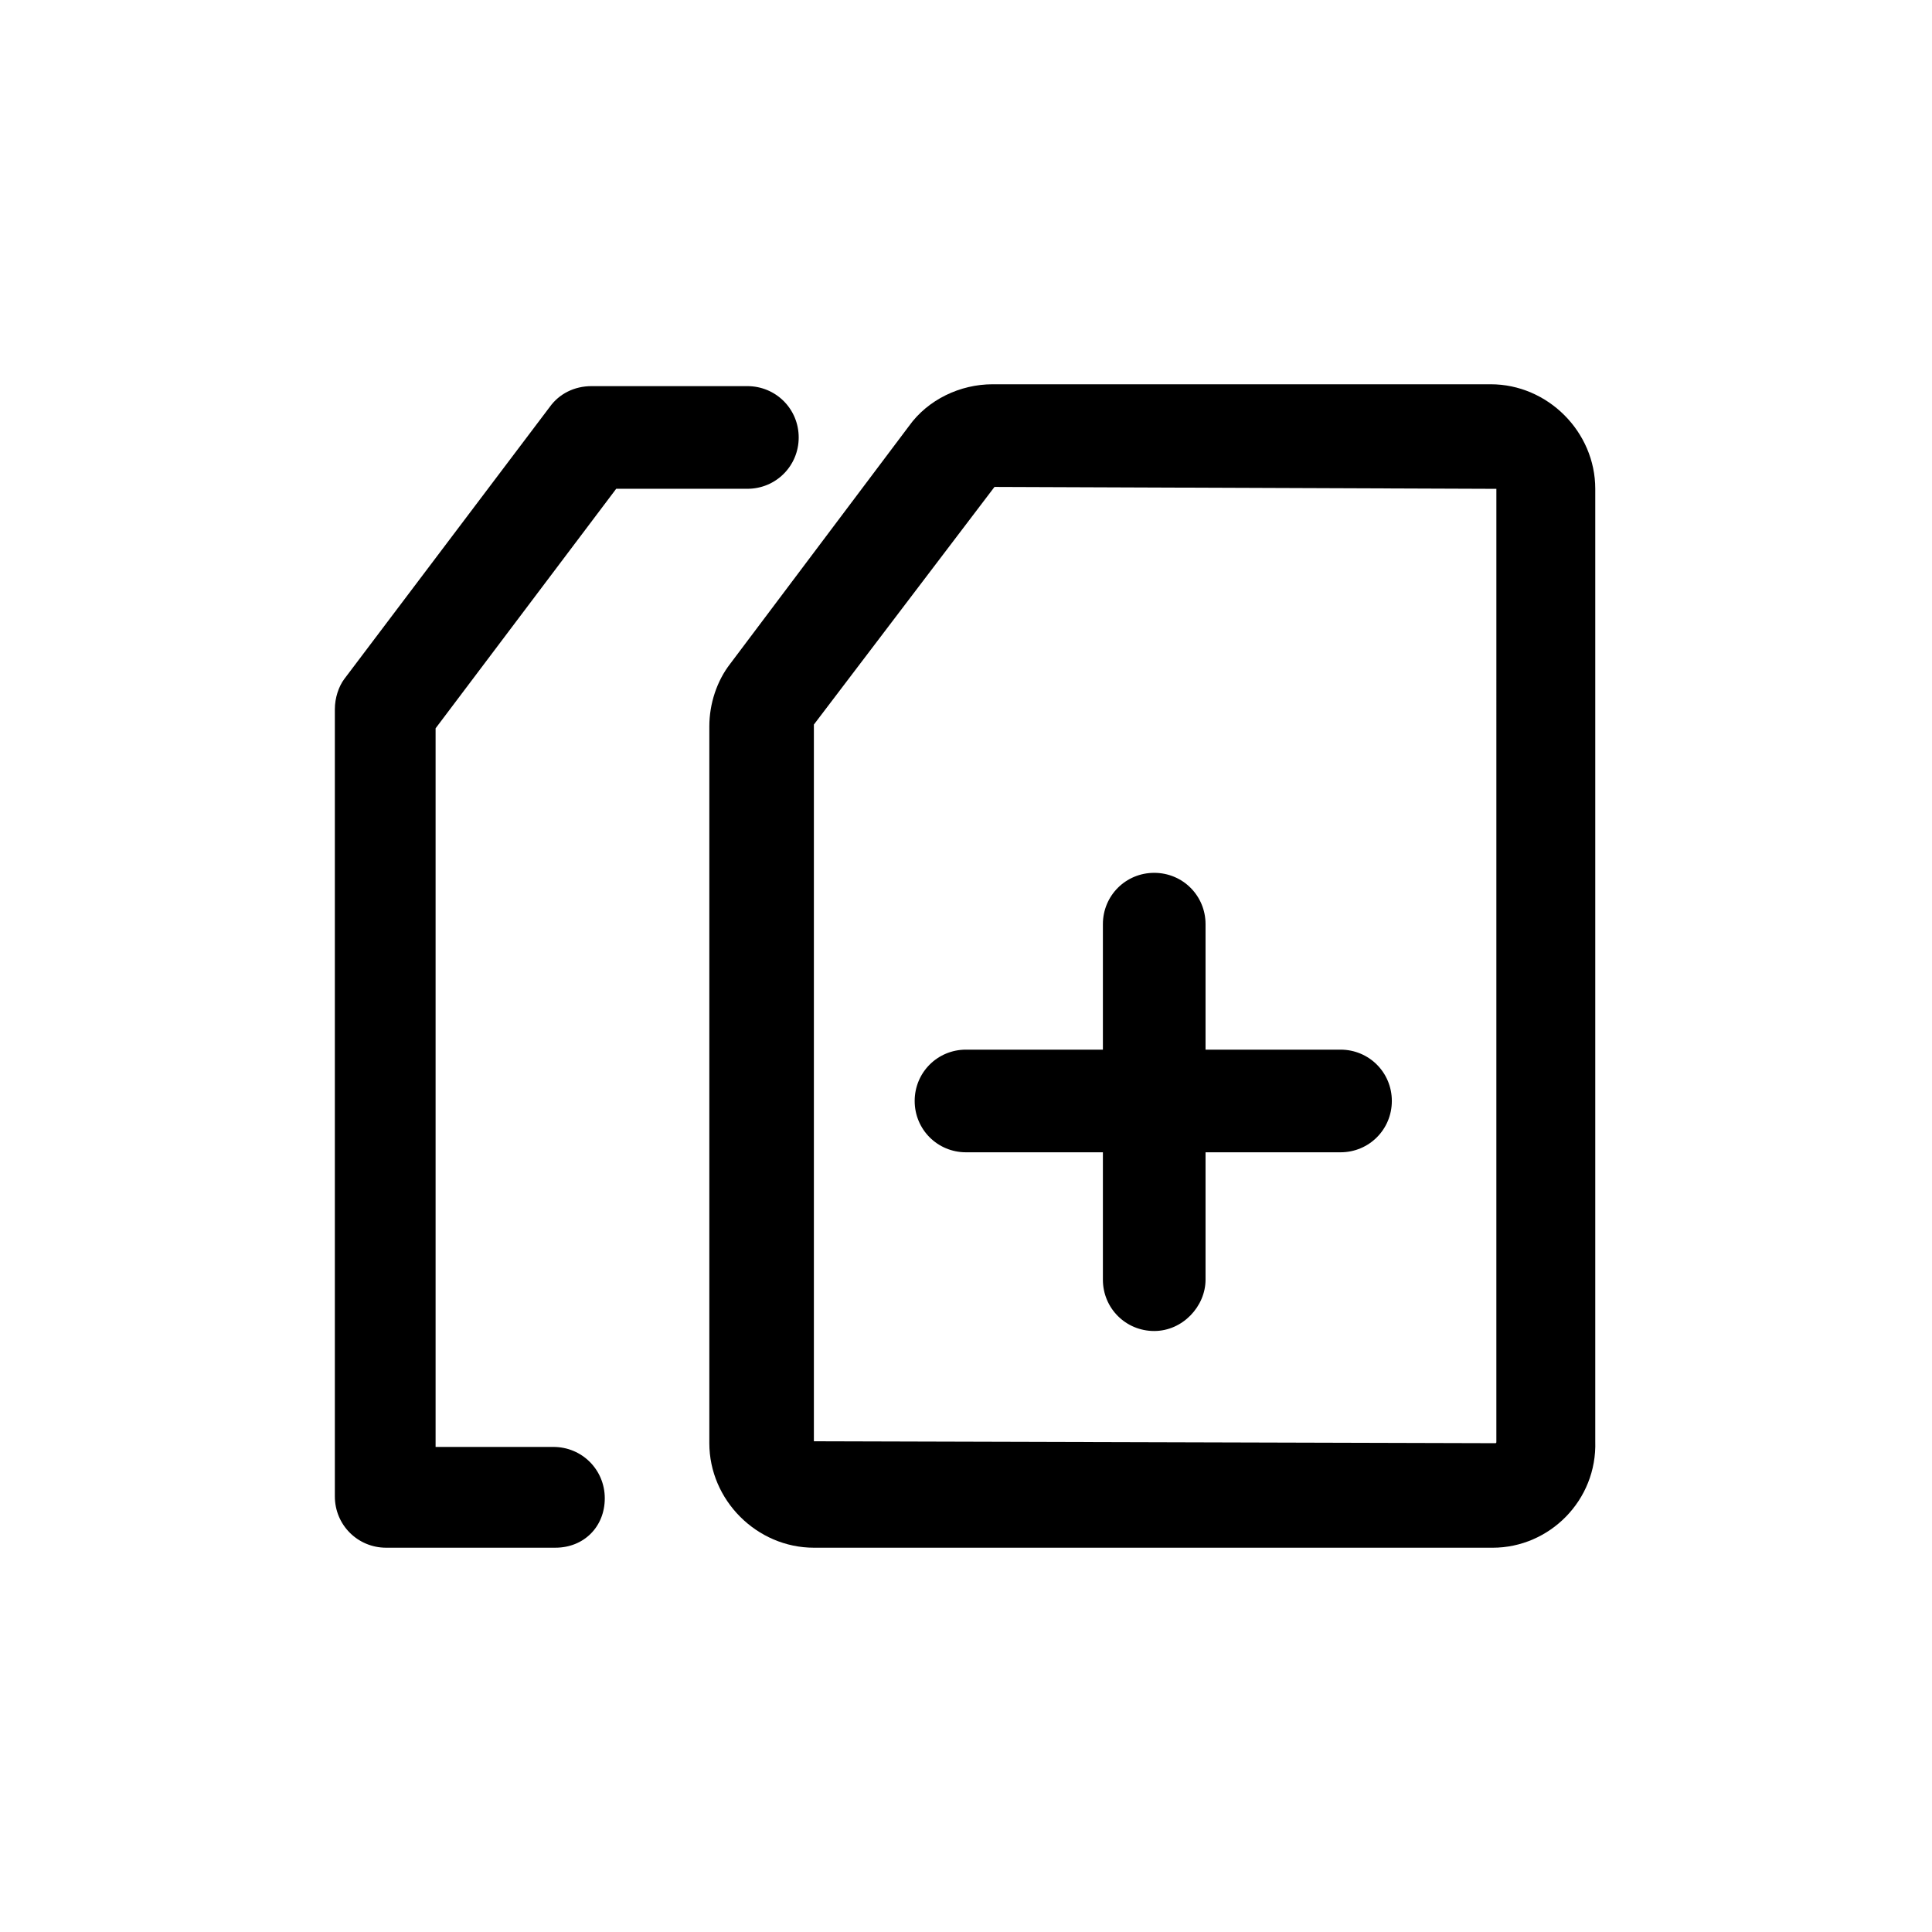 <?xml version="1.0" encoding="UTF-8"?>
<!-- Uploaded to: ICON Repo, www.svgrepo.com, Generator: ICON Repo Mixer Tools -->
<svg fill="#000000" width="800px" height="800px" version="1.1" viewBox="144 144 512 512" xmlns="http://www.w3.org/2000/svg">
 <g>
  <path d="m291.18 554.16h-44.84c-7.559 0-13.602-6.047-13.602-13.602v-208.58c0-3.023 1.008-6.047 2.519-8.062l54.41-72.043c2.519-3.527 6.551-5.543 11.082-5.543h41.312c7.559 0 13.602 6.047 13.602 13.602 0 7.559-6.047 13.602-13.602 13.602h-34.762l-47.863 63.48v190.44h31.234c7.559 0 13.602 6.047 13.602 13.602 0.004 7.559-5.535 13.102-13.094 13.102z"/>
  <path d="m539.55 554.16h-179.86c-15.113 0-27.711-12.594-27.711-27.711v-189.93c0-6.047 2.016-12.09 5.543-16.625l47.359-62.977c5.039-7.055 13.602-11.082 22.168-11.082h132c15.113 0 27.711 12.594 27.711 27.711v252.41c0.496 15.613-12.098 28.207-27.211 28.207zm-132-281.12-47.863 62.977v189.94l180.36 0.504c0.504 0 0.504 0 0.504-0.504l0.004-252.41z"/>
  <path d="m449.88 496.73c-7.559 0-13.602-6.047-13.602-13.602v-94.215c0-7.559 6.047-13.602 13.602-13.602 7.559 0 13.602 6.047 13.602 13.602v94.211c0 7.055-6.043 13.605-13.602 13.605z"/>
  <path d="m499.25 449.37h-99.25c-7.559 0-13.602-6.047-13.602-13.602 0-7.559 6.047-13.602 13.602-13.602h99.25c7.559 0 13.602 6.047 13.602 13.602 0 7.555-6.047 13.602-13.602 13.602z"/>
 </g>
</svg>
